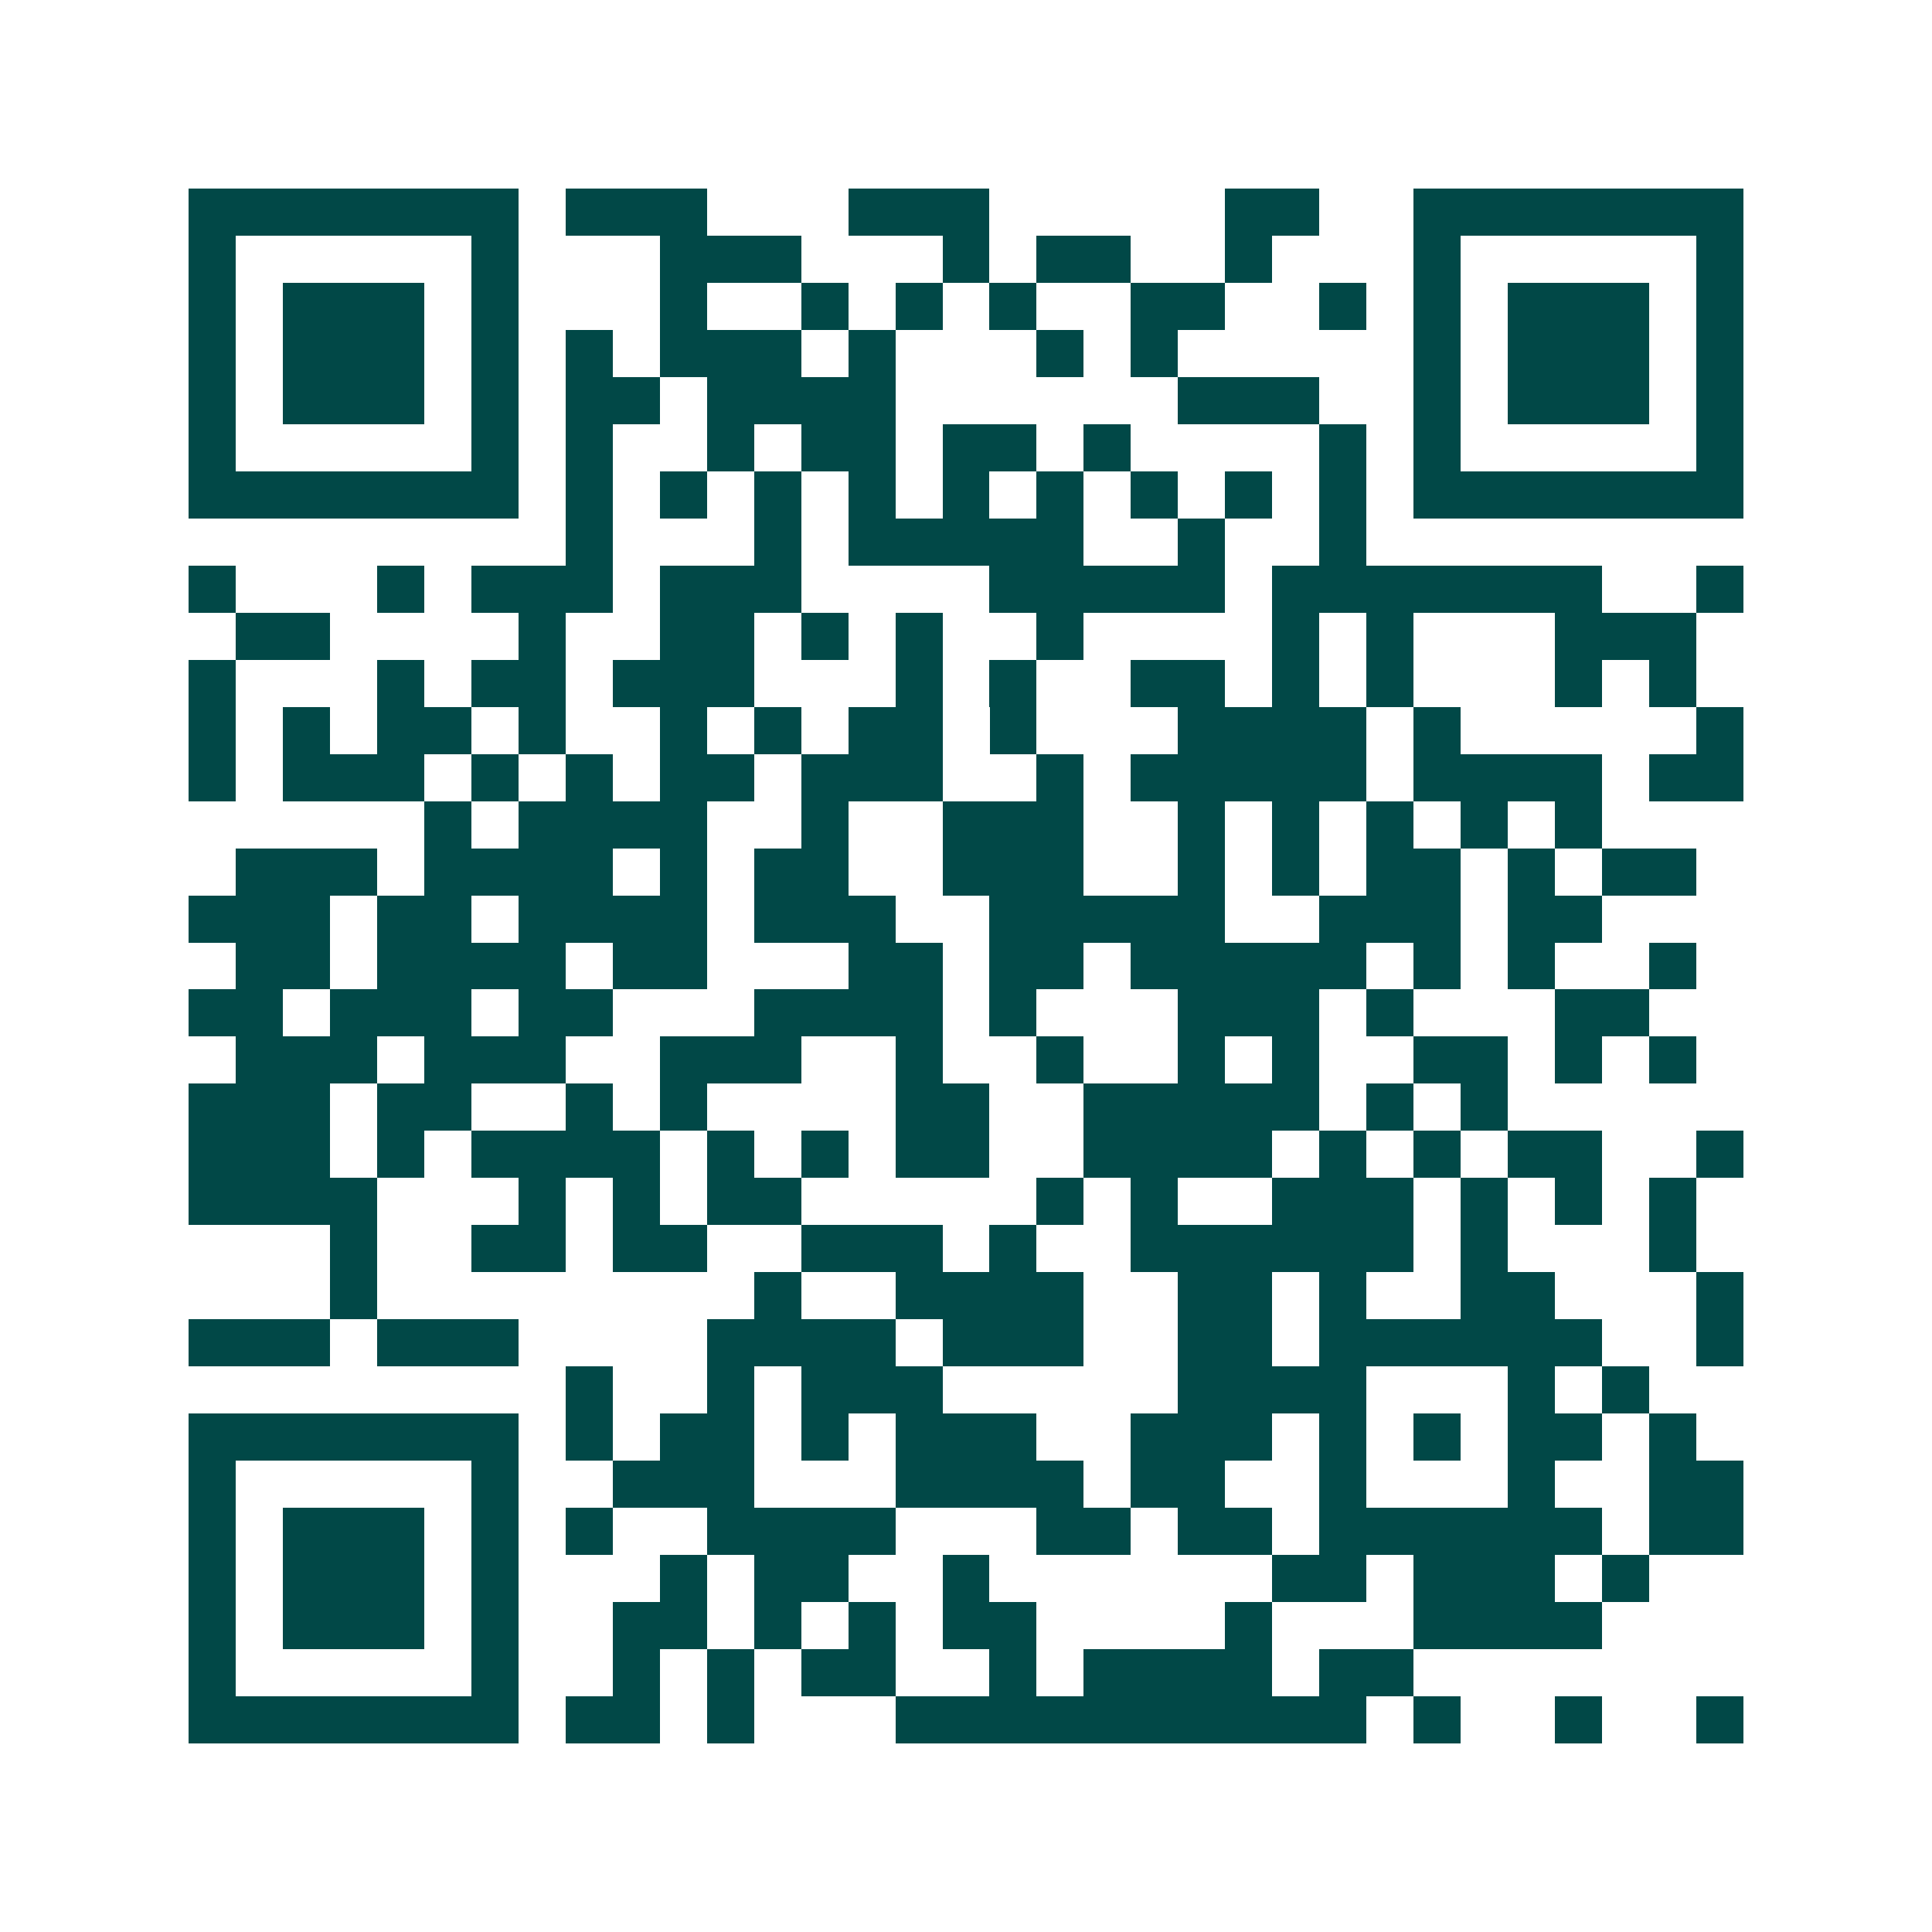 <svg xmlns="http://www.w3.org/2000/svg" width="200" height="200" viewBox="0 0 41 41" shape-rendering="crispEdges"><path fill="#ffffff" d="M0 0h41v41H0z"/><path stroke="#014847" d="M4 4.5h7m1 0h3m3 0h3m5 0h2m2 0h7M4 5.5h1m5 0h1m3 0h3m3 0h1m1 0h2m2 0h1m3 0h1m5 0h1M4 6.5h1m1 0h3m1 0h1m3 0h1m2 0h1m1 0h1m1 0h1m2 0h2m2 0h1m1 0h1m1 0h3m1 0h1M4 7.5h1m1 0h3m1 0h1m1 0h1m1 0h3m1 0h1m3 0h1m1 0h1m5 0h1m1 0h3m1 0h1M4 8.5h1m1 0h3m1 0h1m1 0h2m1 0h4m6 0h3m2 0h1m1 0h3m1 0h1M4 9.5h1m5 0h1m1 0h1m2 0h1m1 0h2m1 0h2m1 0h1m4 0h1m1 0h1m5 0h1M4 10.5h7m1 0h1m1 0h1m1 0h1m1 0h1m1 0h1m1 0h1m1 0h1m1 0h1m1 0h1m1 0h7M12 11.5h1m3 0h1m1 0h5m2 0h1m2 0h1M4 12.5h1m3 0h1m1 0h3m1 0h3m4 0h5m1 0h7m2 0h1M5 13.5h2m4 0h1m2 0h2m1 0h1m1 0h1m2 0h1m4 0h1m1 0h1m3 0h3M4 14.5h1m3 0h1m1 0h2m1 0h3m3 0h1m1 0h1m2 0h2m1 0h1m1 0h1m3 0h1m1 0h1M4 15.5h1m1 0h1m1 0h2m1 0h1m2 0h1m1 0h1m1 0h2m1 0h1m3 0h4m1 0h1m5 0h1M4 16.5h1m1 0h3m1 0h1m1 0h1m1 0h2m1 0h3m2 0h1m1 0h5m1 0h4m1 0h2M9 17.5h1m1 0h4m2 0h1m2 0h3m2 0h1m1 0h1m1 0h1m1 0h1m1 0h1M5 18.5h3m1 0h4m1 0h1m1 0h2m2 0h3m2 0h1m1 0h1m1 0h2m1 0h1m1 0h2M4 19.5h3m1 0h2m1 0h4m1 0h3m2 0h5m2 0h3m1 0h2M5 20.5h2m1 0h4m1 0h2m3 0h2m1 0h2m1 0h5m1 0h1m1 0h1m2 0h1M4 21.5h2m1 0h3m1 0h2m3 0h4m1 0h1m3 0h3m1 0h1m3 0h2M5 22.5h3m1 0h3m2 0h3m2 0h1m2 0h1m2 0h1m1 0h1m2 0h2m1 0h1m1 0h1M4 23.5h3m1 0h2m2 0h1m1 0h1m4 0h2m2 0h5m1 0h1m1 0h1M4 24.5h3m1 0h1m1 0h4m1 0h1m1 0h1m1 0h2m2 0h4m1 0h1m1 0h1m1 0h2m2 0h1M4 25.5h4m3 0h1m1 0h1m1 0h2m5 0h1m1 0h1m2 0h3m1 0h1m1 0h1m1 0h1M7 26.5h1m2 0h2m1 0h2m2 0h3m1 0h1m2 0h6m1 0h1m3 0h1M7 27.5h1m8 0h1m2 0h4m2 0h2m1 0h1m2 0h2m3 0h1M4 28.5h3m1 0h3m4 0h4m1 0h3m2 0h2m1 0h6m2 0h1M12 29.5h1m2 0h1m1 0h3m5 0h4m3 0h1m1 0h1M4 30.5h7m1 0h1m1 0h2m1 0h1m1 0h3m2 0h3m1 0h1m1 0h1m1 0h2m1 0h1M4 31.5h1m5 0h1m2 0h3m3 0h4m1 0h2m2 0h1m3 0h1m2 0h2M4 32.5h1m1 0h3m1 0h1m1 0h1m2 0h4m3 0h2m1 0h2m1 0h6m1 0h2M4 33.5h1m1 0h3m1 0h1m3 0h1m1 0h2m2 0h1m6 0h2m1 0h3m1 0h1M4 34.5h1m1 0h3m1 0h1m2 0h2m1 0h1m1 0h1m1 0h2m4 0h1m3 0h4M4 35.5h1m5 0h1m2 0h1m1 0h1m1 0h2m2 0h1m1 0h4m1 0h2M4 36.5h7m1 0h2m1 0h1m3 0h10m1 0h1m2 0h1m2 0h1"/></svg>

